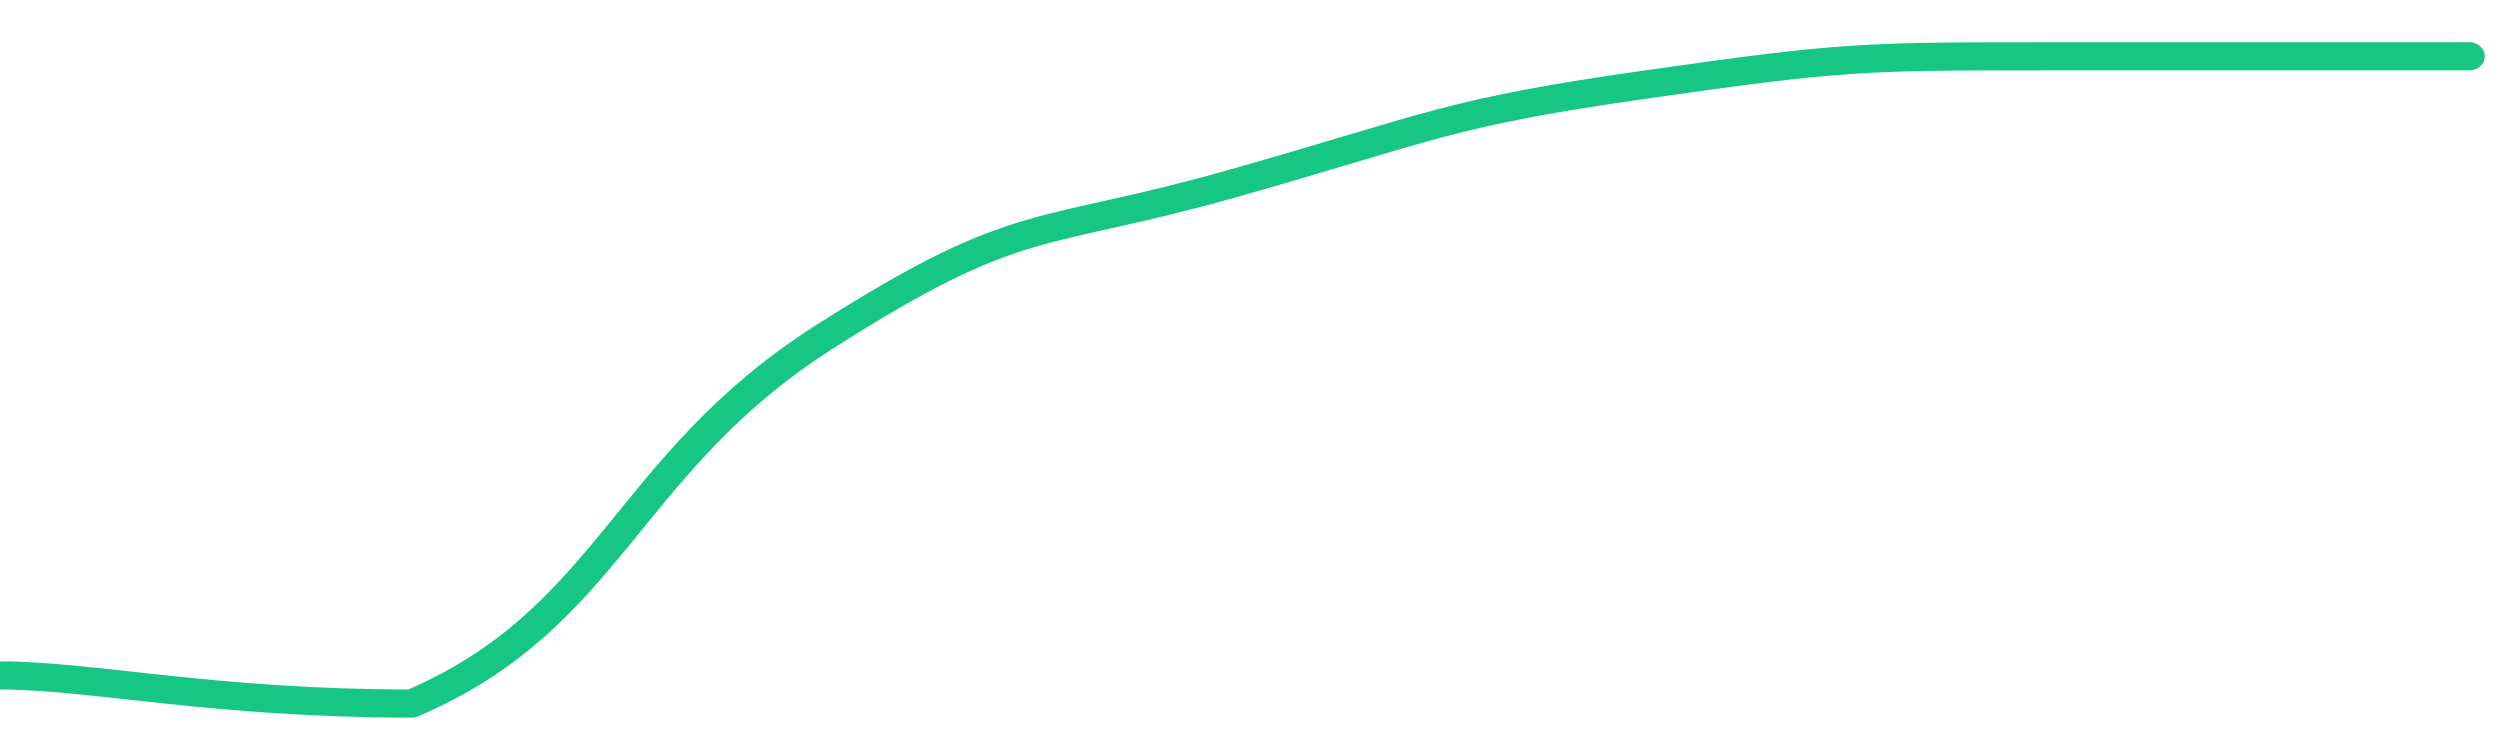 <svg height="48px" width="164px" viewBox="0 0 164 52" preserveAspectRatio="none" xmlns="http://www.w3.org/2000/svg"><path d="M 0 48 C 6 48 14 50 27 50 C 40 44 41 33 54 24 C 67 15 68 17 81 13 C 94 9 95 8 108 6 C 121 4 122 4 135 4 C 148 4 156 4 162 4" stroke-width="2" stroke="#16C784" fill="transparent" vector-effect="non-scaling-stroke" stroke-linejoin="round" stroke-linecap="round"/></svg>